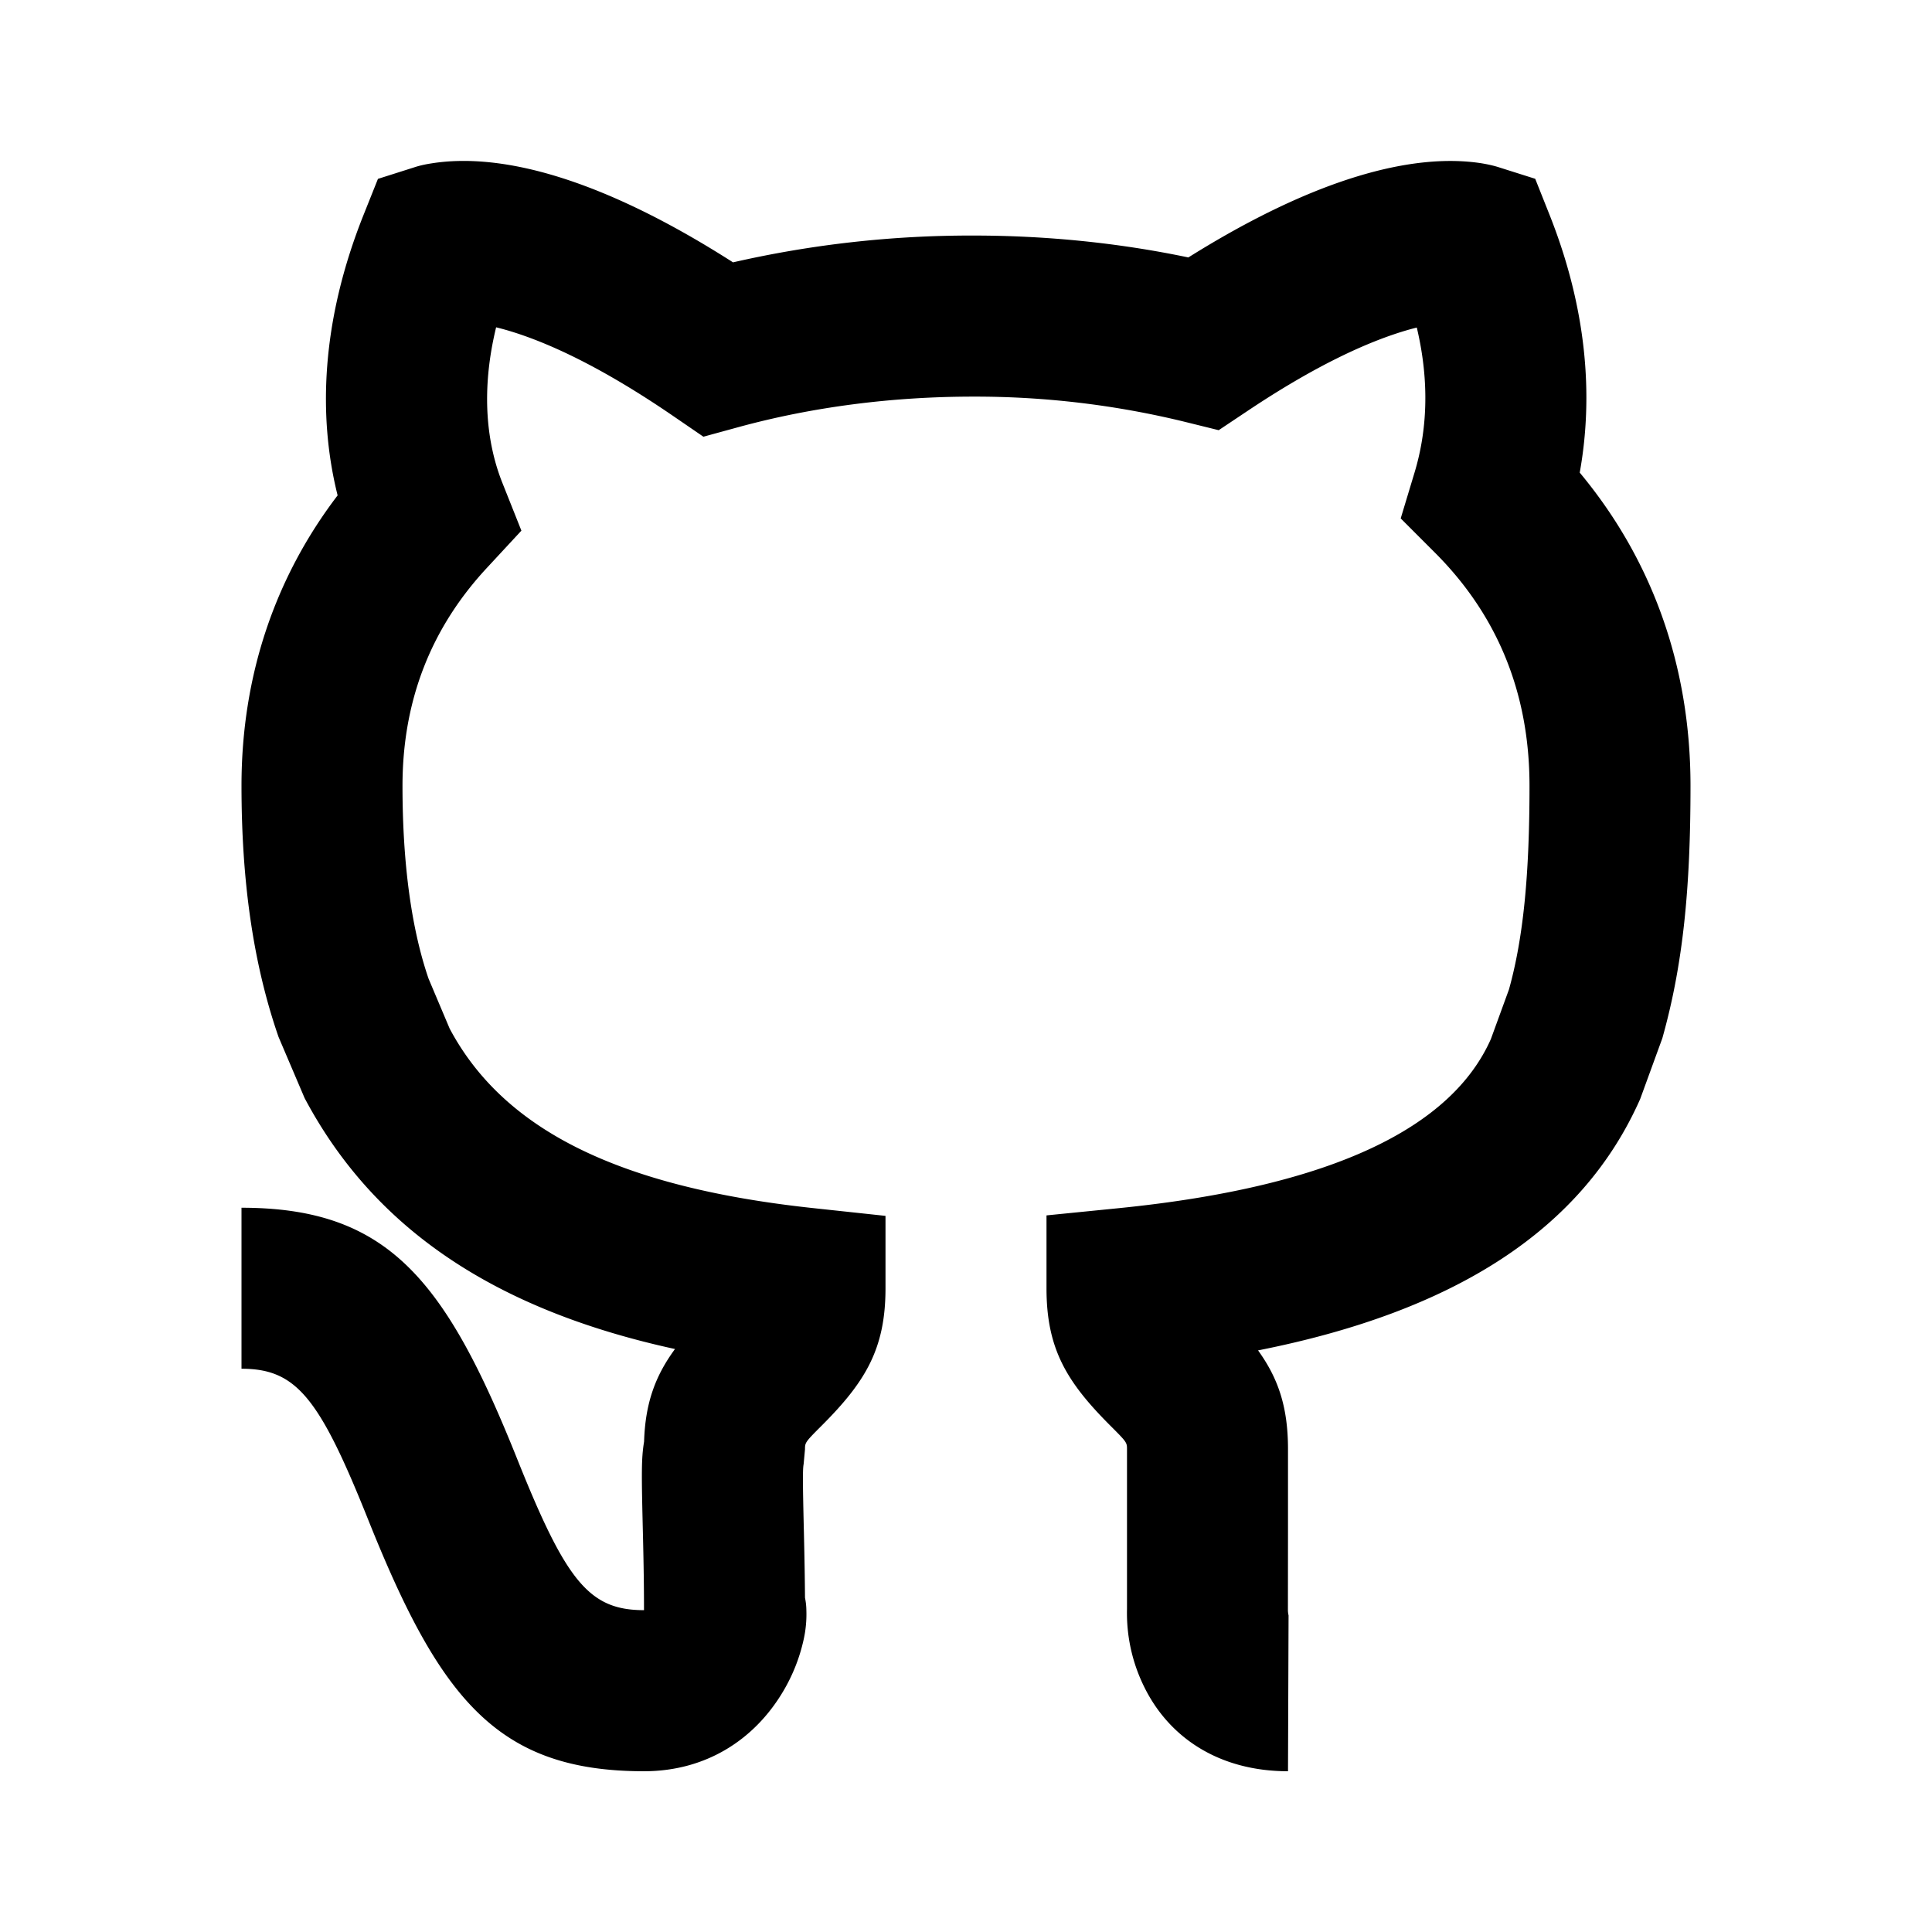 <?xml version="1.0" standalone="no"?><!DOCTYPE svg PUBLIC "-//W3C//DTD SVG 1.1//EN" "http://www.w3.org/Graphics/SVG/1.1/DTD/svg11.dtd"><svg t="1740756119747" class="icon" viewBox="0 0 1024 1024" version="1.1" xmlns="http://www.w3.org/2000/svg" p-id="9964" xmlns:xlink="http://www.w3.org/1999/xlink" width="200" height="200"><path d="M427.392 853.504a61.44 61.44 0 0 1-1.451 15.531 92.587 92.587 0 0 1-10.965 27.605c-15.061 25.301-40.661 42.155-73.643 42.155-77.653 0-108.117-38.101-146.261-133.504C169.216 740.693 157.013 725.461 128 725.461v-85.333c77.653 0 108.117 38.101 146.261 133.504 25.856 64.597 38.059 79.787 67.072 79.787 0-12.373-0.171-23.296-0.512-38.144-0.853-34.816-0.939-41.941 0.555-51.2 0.64-20.352 5.888-34.773 16.384-49.067-95.232-20.736-159.445-63.573-196.309-132.992l-13.824-32.427C134.187 510.848 128 467.072 128 416.427c0-58.24 17.749-110.336 50.944-153.856-10.368-41.387-8.96-91.989 13.909-149.077l7.467-18.688 19.2-6.101c2.56-0.853 5.632-1.579 9.301-2.133 37.291-5.888 90.325 8.107 159.701 52.48a565.931 565.931 0 0 1 127.275-14.208c38.741 0 77.227 3.883 114.048 11.605 67.456-42.24 119.04-55.509 155.307-49.92 3.627 0.597 6.741 1.323 9.259 2.133l19.285 6.101 7.467 18.773c20.011 50.219 23.424 96.469 16.128 136.96C875.435 296.32 896 352.597 896 416.512c0 53.888-3.84 94.379-14.933 133.803l-11.733 32.171c-30.677 69.333-98.304 112.64-202.539 133.248 10.837 15.019 15.872 30.251 15.872 52.395v42.667l-0.043 42.667a13.013 13.013 0 0 0 0.341 2.731L682.667 938.795c-36.352 0-63.36-17.707-76.672-45.653a88.277 88.277 0 0 1-8.661-40.277v-84.736c0-3.584-0.128-3.797-8.832-12.501-23.296-23.296-33.835-40.875-33.835-72.832v-38.613l38.4-3.84c114.347-11.52 176.512-43.221 197.12-89.6l9.6-26.325c7.68-27.563 10.88-61.099 10.88-107.947 0-49.707-17.365-90.837-50.219-123.648L742.4 274.773l7.381-24.448c6.528-21.717 8.107-47.403 1.152-76.715a158.635 158.635 0 0 0-3.584 0.939c-22.827 6.4-51.371 20.053-85.76 43.008l-15.659 10.453-18.304-4.523a467.755 467.755 0 0 0-111.829-13.269c-42.709 0-84.907 5.419-123.947 16.043l-19.029 5.205-16.256-11.136c-35.541-24.32-65.109-38.827-88.747-45.568a158.293 158.293 0 0 0-4.864-1.28c-8.235 33.92-4.992 61.781 3.413 82.688l9.984 25.088-18.347 19.797C228.693 332.629 213.333 370.987 213.333 416.512c0 41.685 4.864 76.203 13.824 102.229l11.179 26.453c27.904 52.352 87.168 83.84 192.853 95.147l38.144 4.096v38.357c0 32-10.539 49.536-33.835 72.832-8.704 8.704-8.832 8.96-8.832 12.501l-0.725 7.893c-0.512 2.56-0.512 9.259 0.171 37.205 0.299 12.8 0.469 22.997 0.555 33.621a33.963 33.963 0 0 1 0.725 6.656z" p-id="9965"></path></svg>